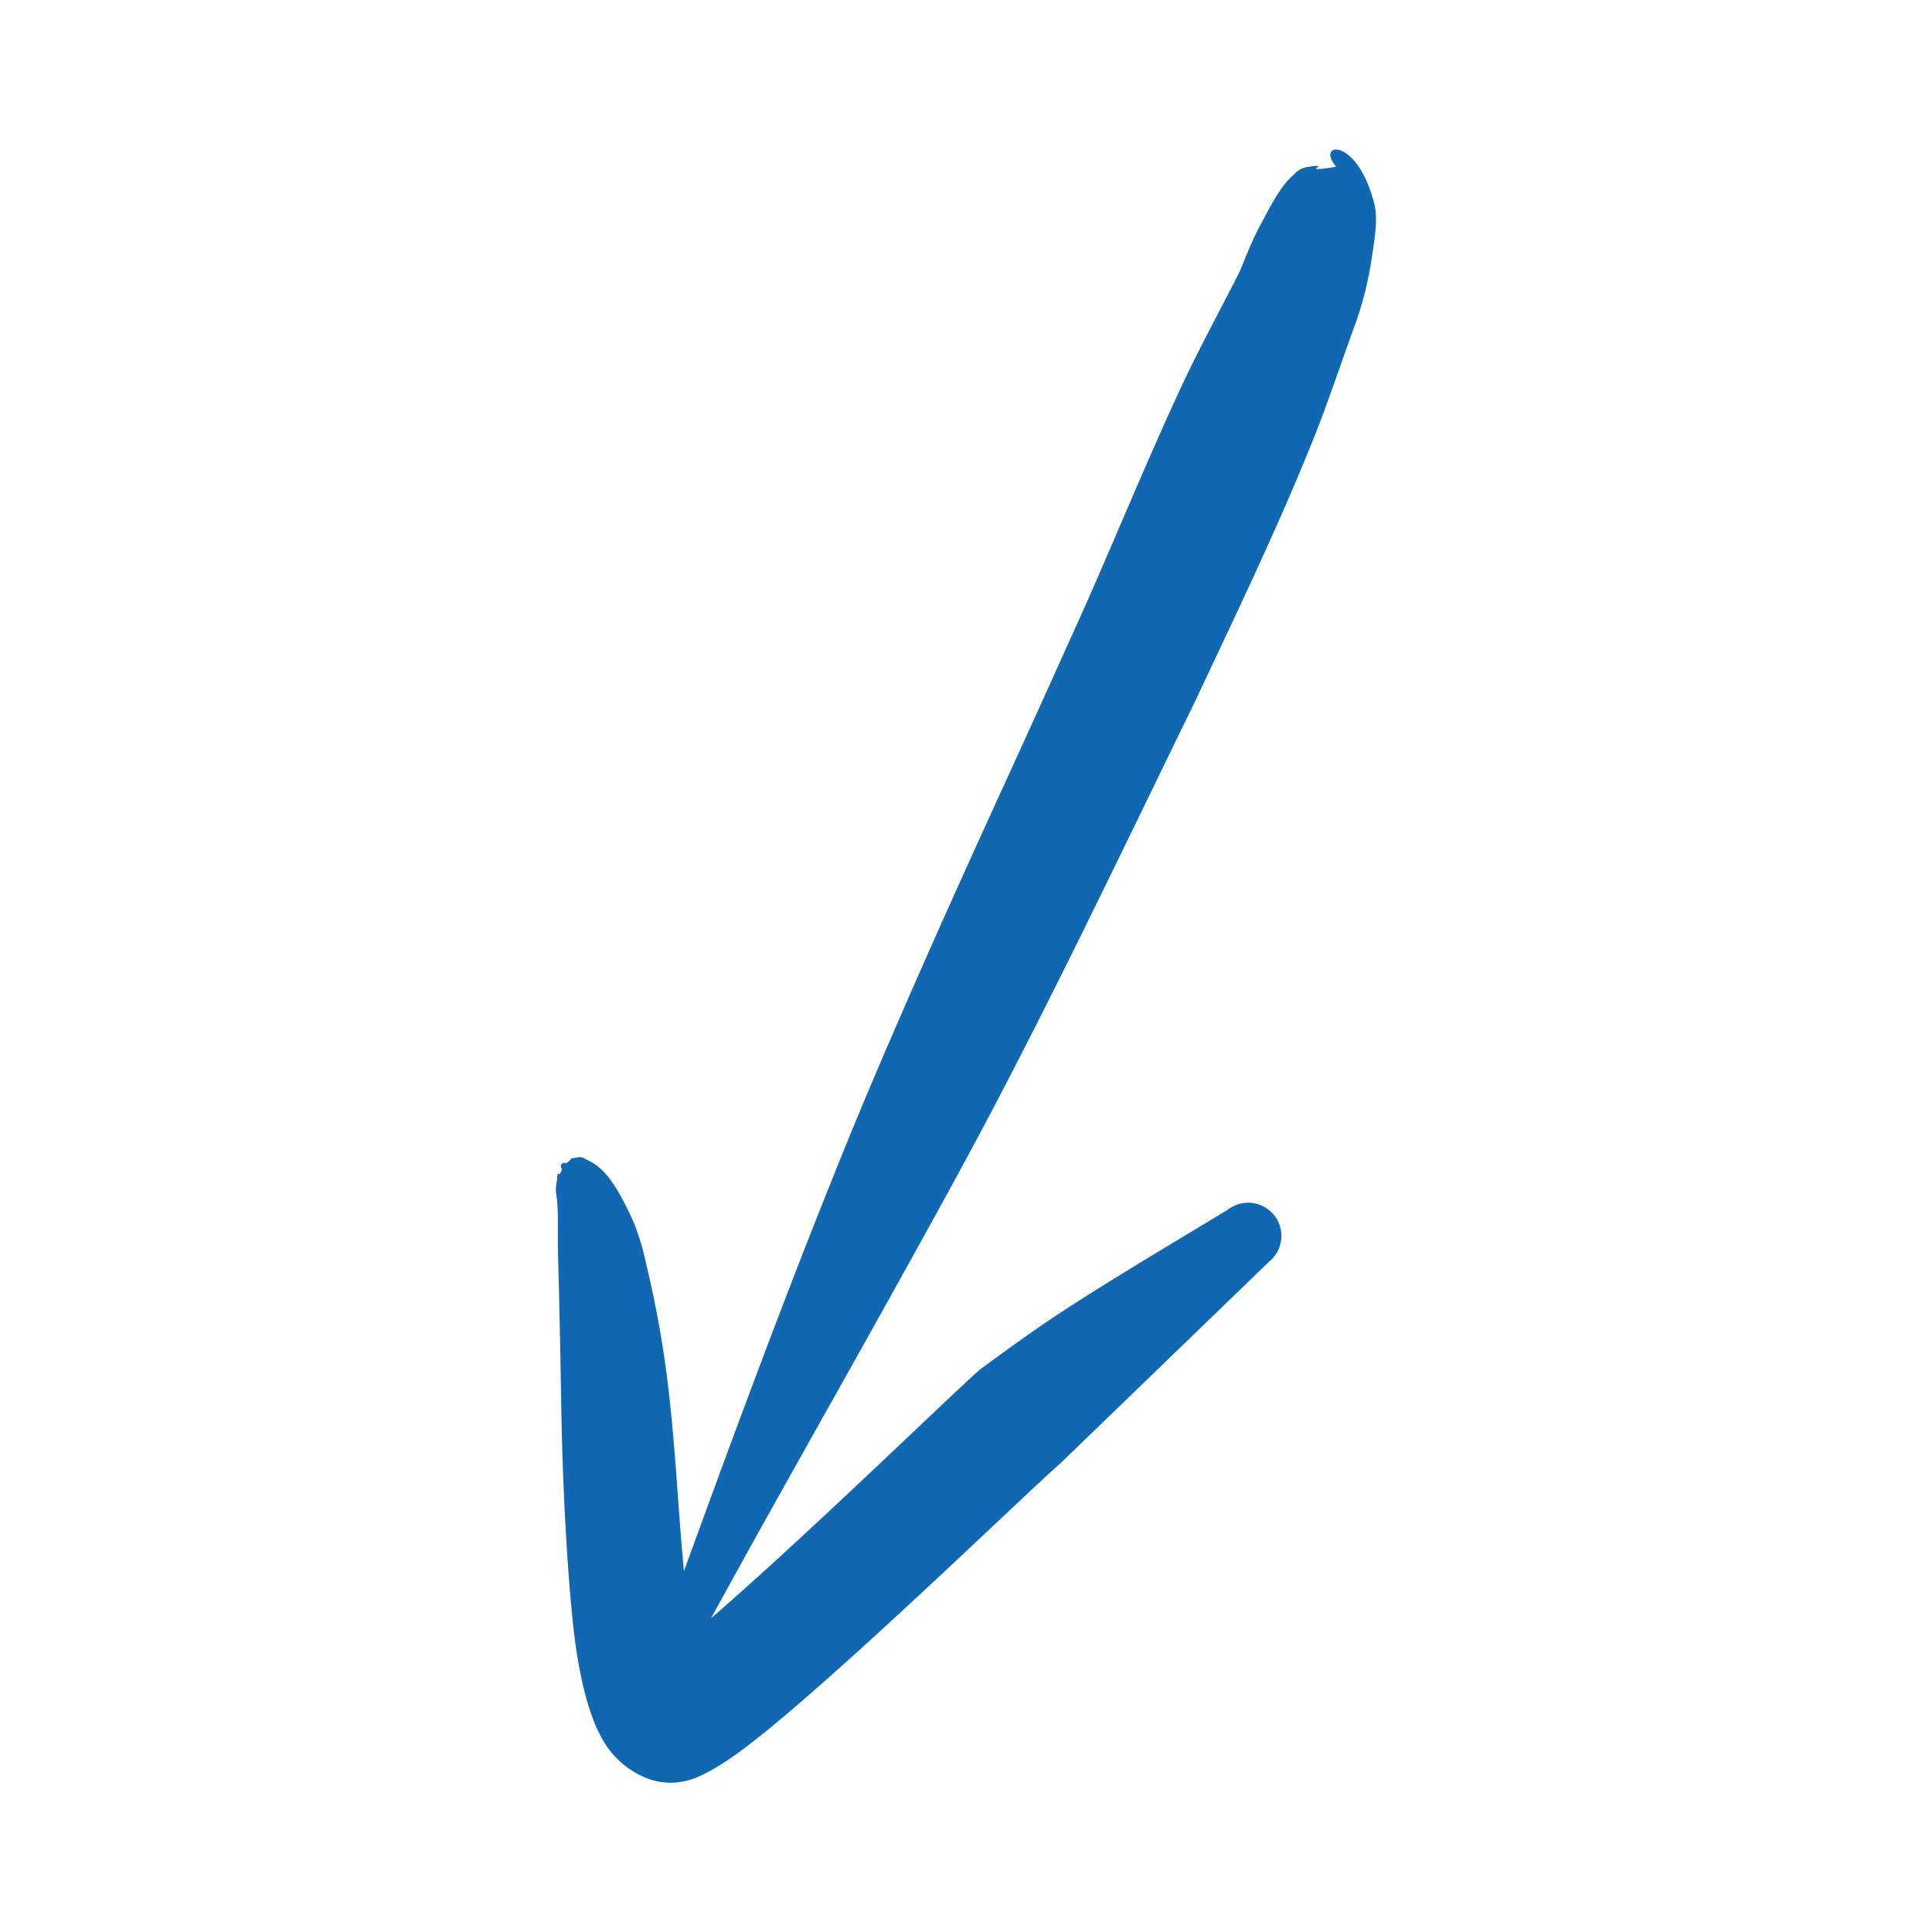 <?xml version="1.0" encoding="UTF-8"?> <svg xmlns="http://www.w3.org/2000/svg" viewBox="0 0 313.12 313.12"> <defs> <style>.cls-1{fill:#1068b2;fill-rule:evenodd;}</style> </defs> <g id="OBJECTS"> <path class="cls-1" d="M216.55,27a19.59,19.59,0,0,1-2,.32c-3.23.38,1.28-.82-2.43-.3a3.82,3.82,0,0,0-2.45,1.3c-2.16,1.84-3.78,5.12-5.5,8.34s-2.9,6.72-3.47,7.78c-3,5.92-6.18,11.71-9,17.72-6.5,13.89-12.15,28.15-18.56,42.11-7.18,16.06-14.64,32-21.77,48.08-4.77,10.75-9.48,21.51-13.93,32.41-11.17,27.38-21.21,55-31.26,82.74a2.73,2.73,0,1,0,5,2.23c11.77-21.78,24-43.08,36-64.77,5.14-9.27,10.24-18.5,15.13-27.9,10.87-20.88,21-42.12,31.32-63.27,6.61-14.07,13.37-28.06,19.16-42.46,2.47-6.16,4.53-12.44,6.81-18.68a56.15,56.15,0,0,0,2.61-10.09c.49-3.45,1.2-6.91.52-9.53C219.91,21.92,213.11,23.11,216.55,27Z"></path> <path class="cls-1" d="M113.1,264.1a27.11,27.11,0,0,1-1.94-6.63c-1.08-9.2-1.47-20.38-2.67-31a170.38,170.38,0,0,0-3.7-21.35,42.13,42.13,0,0,0-2.08-7c-2.24-4.93-4.34-8.66-7.3-10-.72-.32-1-.69-1.69-.56-2.15.42-.29-.2-2,1a.52.52,0,0,0-.73.13.53.53,0,0,0,.11.74c-.63,2-.69-.44-.81,1.76a7.11,7.11,0,0,0-.18,2.11c.48,2.67.22,6,.34,10.48.18,6.57.36,14.61.49,23.12.2,12.69.86,26.11,1.94,36.41.85,8,2.46,14.34,4.45,18a14.29,14.29,0,0,0,8,7.08,10.86,10.86,0,0,0,6.7,0c1.71-.52,4.88-2.21,8.77-5.17,14.29-10.81,46.1-41.81,51-46l33.84-32.7a5.38,5.38,0,0,0-6.57-8.52c-9.56,5.84-19.09,11.37-28.43,17.56-4,2.68-7.9,5.53-11.8,8.38C154.51,225.69,128.3,251.25,113.1,264.1Z"></path> </g> </svg> 